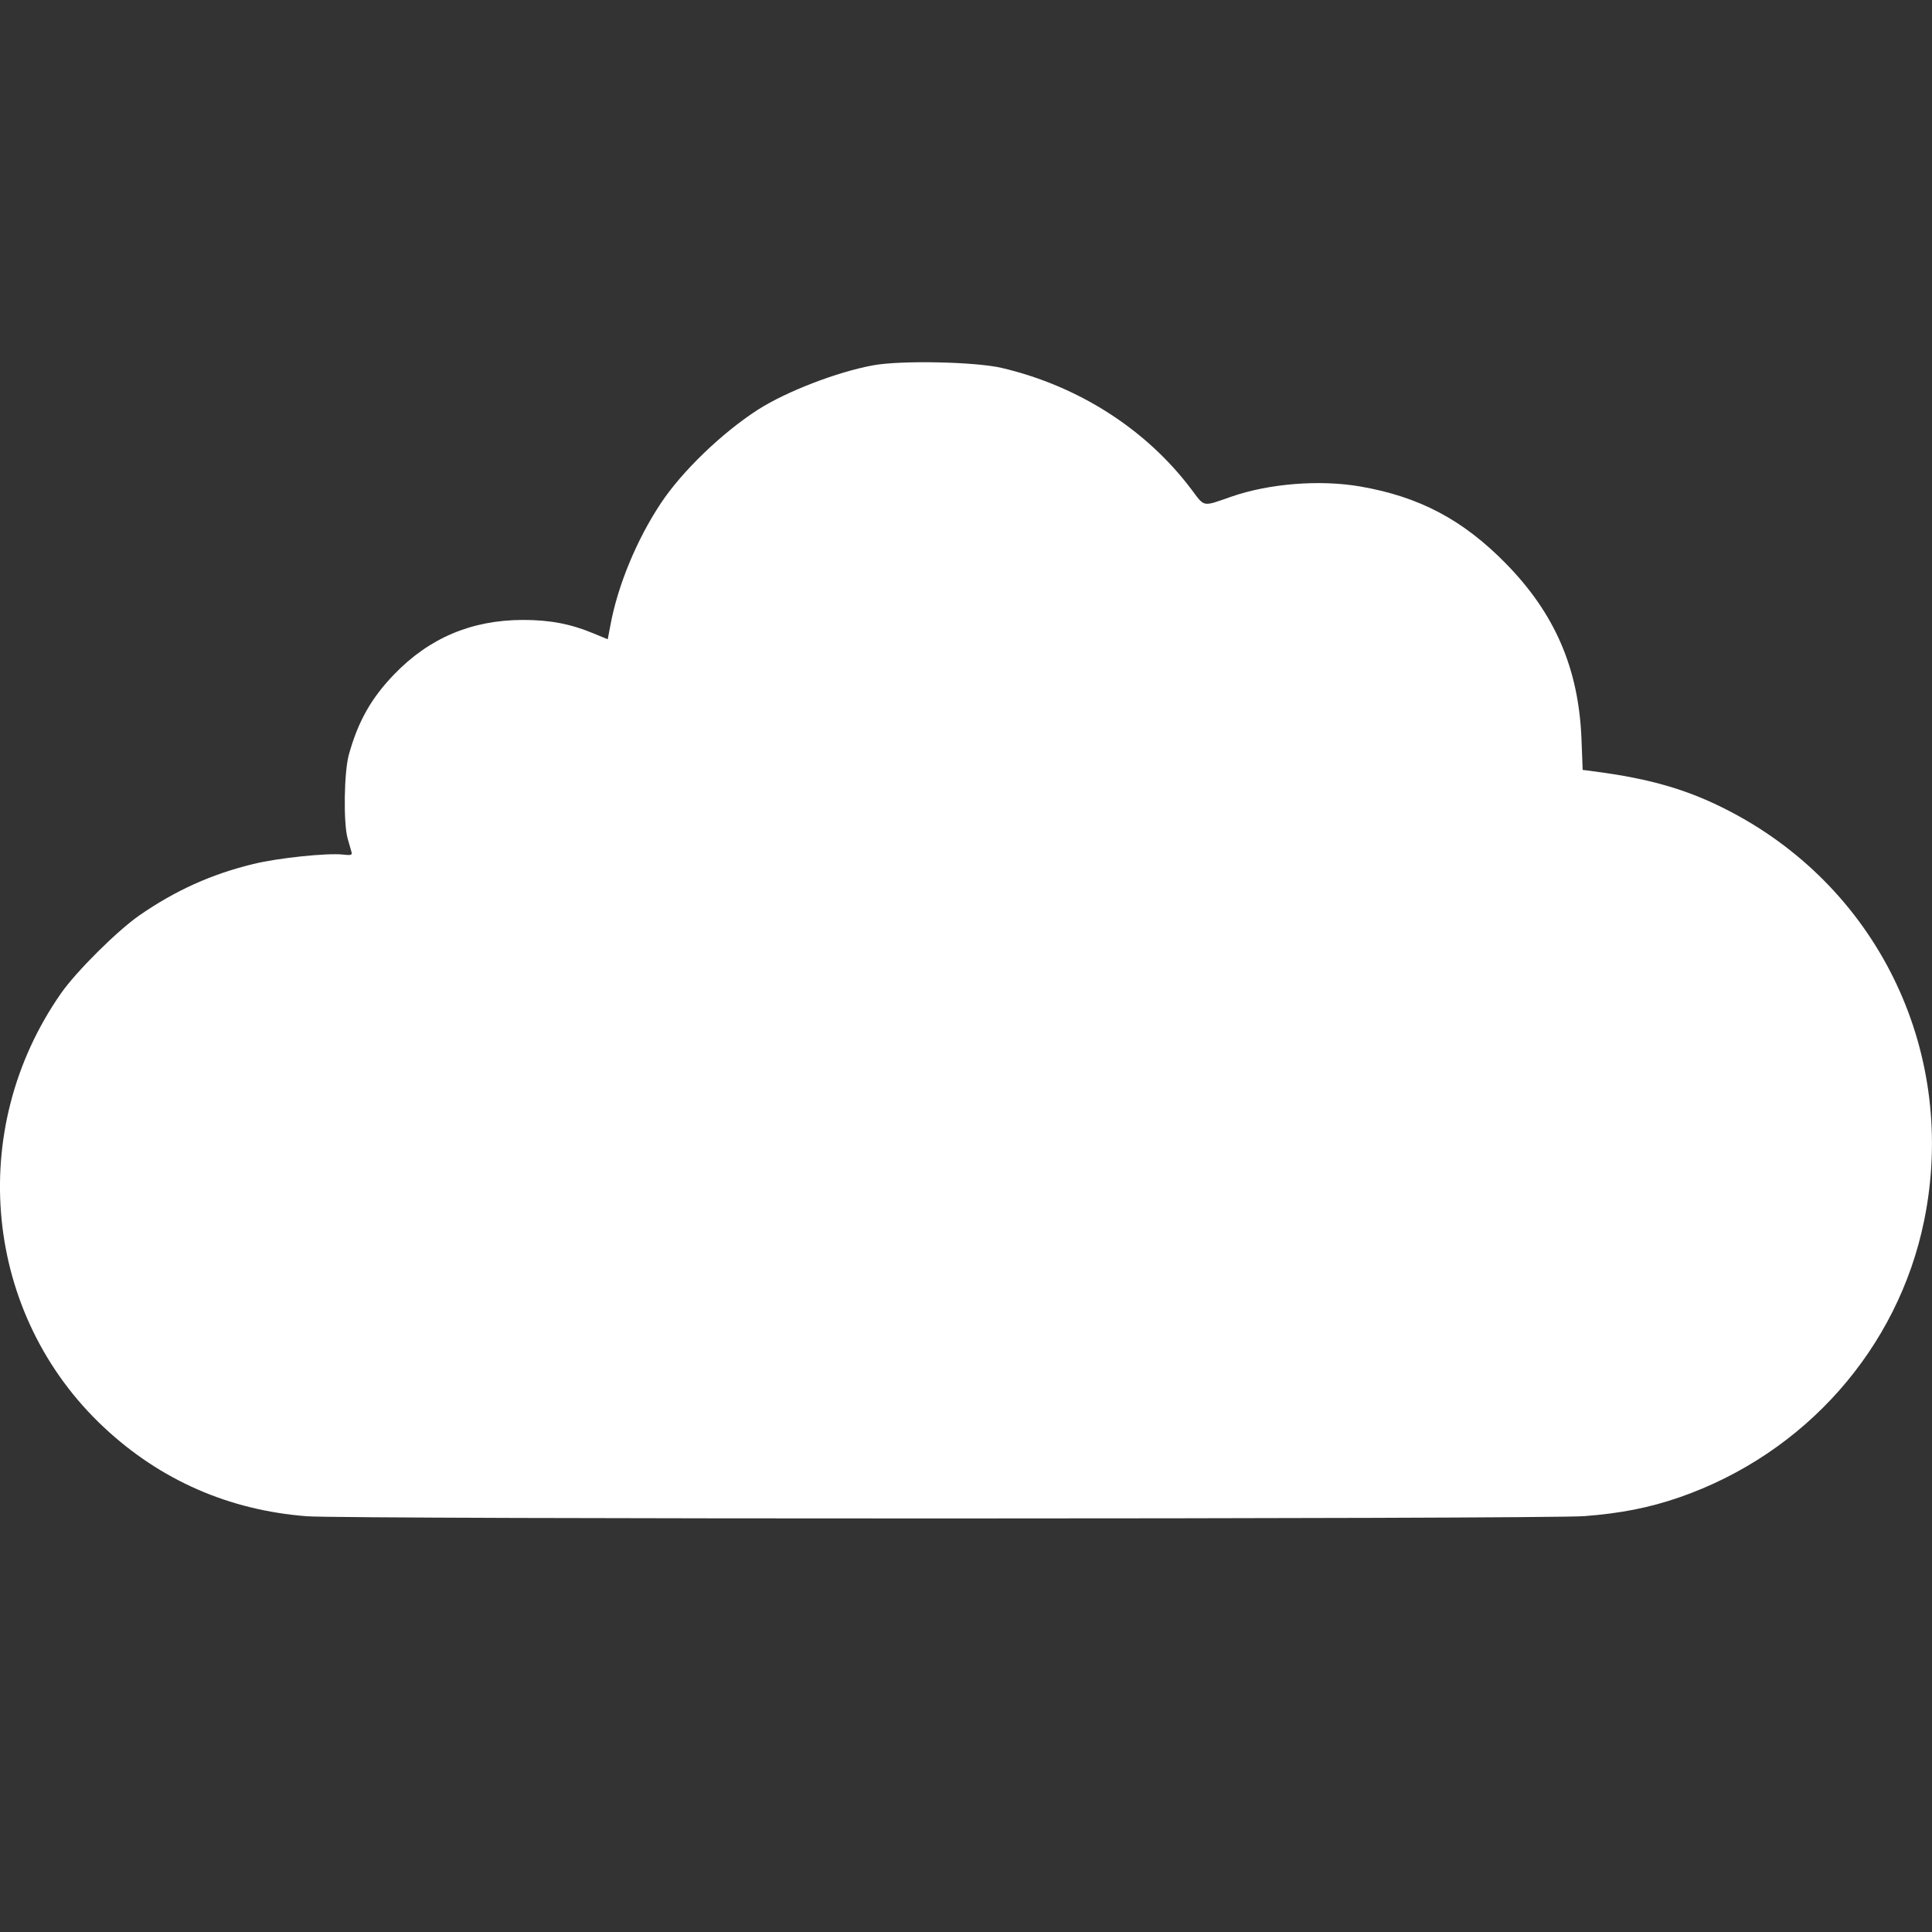 <svg width="16" height="16" viewBox="0 0 16 16" fill="none" xmlns="http://www.w3.org/2000/svg">
<rect x="0" y="0" width="16" height="16" fill="#333333" stroke="none"/>
<g clip-path="url(#clip0_1256_3098)">
<path fill-rule="evenodd" clip-rule="evenodd" d="M7.233 3.025C6.935 3.079 6.512 3.242 6.275 3.394C5.979 3.585 5.648 3.903 5.472 4.169C5.274 4.467 5.115 4.85 5.055 5.179L5.033 5.294L4.911 5.244C4.723 5.166 4.552 5.134 4.331 5.134C3.905 5.135 3.555 5.283 3.264 5.585C3.073 5.783 2.965 5.976 2.889 6.25C2.849 6.394 2.843 6.816 2.879 6.944L2.911 7.056C2.918 7.082 2.907 7.085 2.838 7.077C2.71 7.063 2.302 7.105 2.099 7.155C1.754 7.238 1.451 7.375 1.154 7.581C0.97 7.709 0.633 8.044 0.507 8.224C-0.286 9.357 -0.135 10.89 0.861 11.821C1.328 12.258 1.896 12.507 2.541 12.557C2.855 12.582 12.799 12.581 13.12 12.556C13.423 12.533 13.66 12.486 13.909 12.4C14.948 12.039 15.719 11.168 15.935 10.108C16.214 8.739 15.574 7.379 14.343 6.728C13.995 6.544 13.675 6.449 13.191 6.387L13.107 6.376L13.097 6.116C13.073 5.535 12.877 5.081 12.471 4.667C12.116 4.305 11.756 4.114 11.266 4.029C10.931 3.971 10.51 4.004 10.195 4.114C9.954 4.198 9.979 4.202 9.866 4.052C9.492 3.555 8.931 3.196 8.296 3.047C8.08 2.996 7.463 2.983 7.233 3.025Z" fill="white"/>
</g>
<defs>
<clipPath id="clip0_1256_3098">
<rect width="16" height="16" fill="white"/>
</clipPath>
</defs>
</svg>
